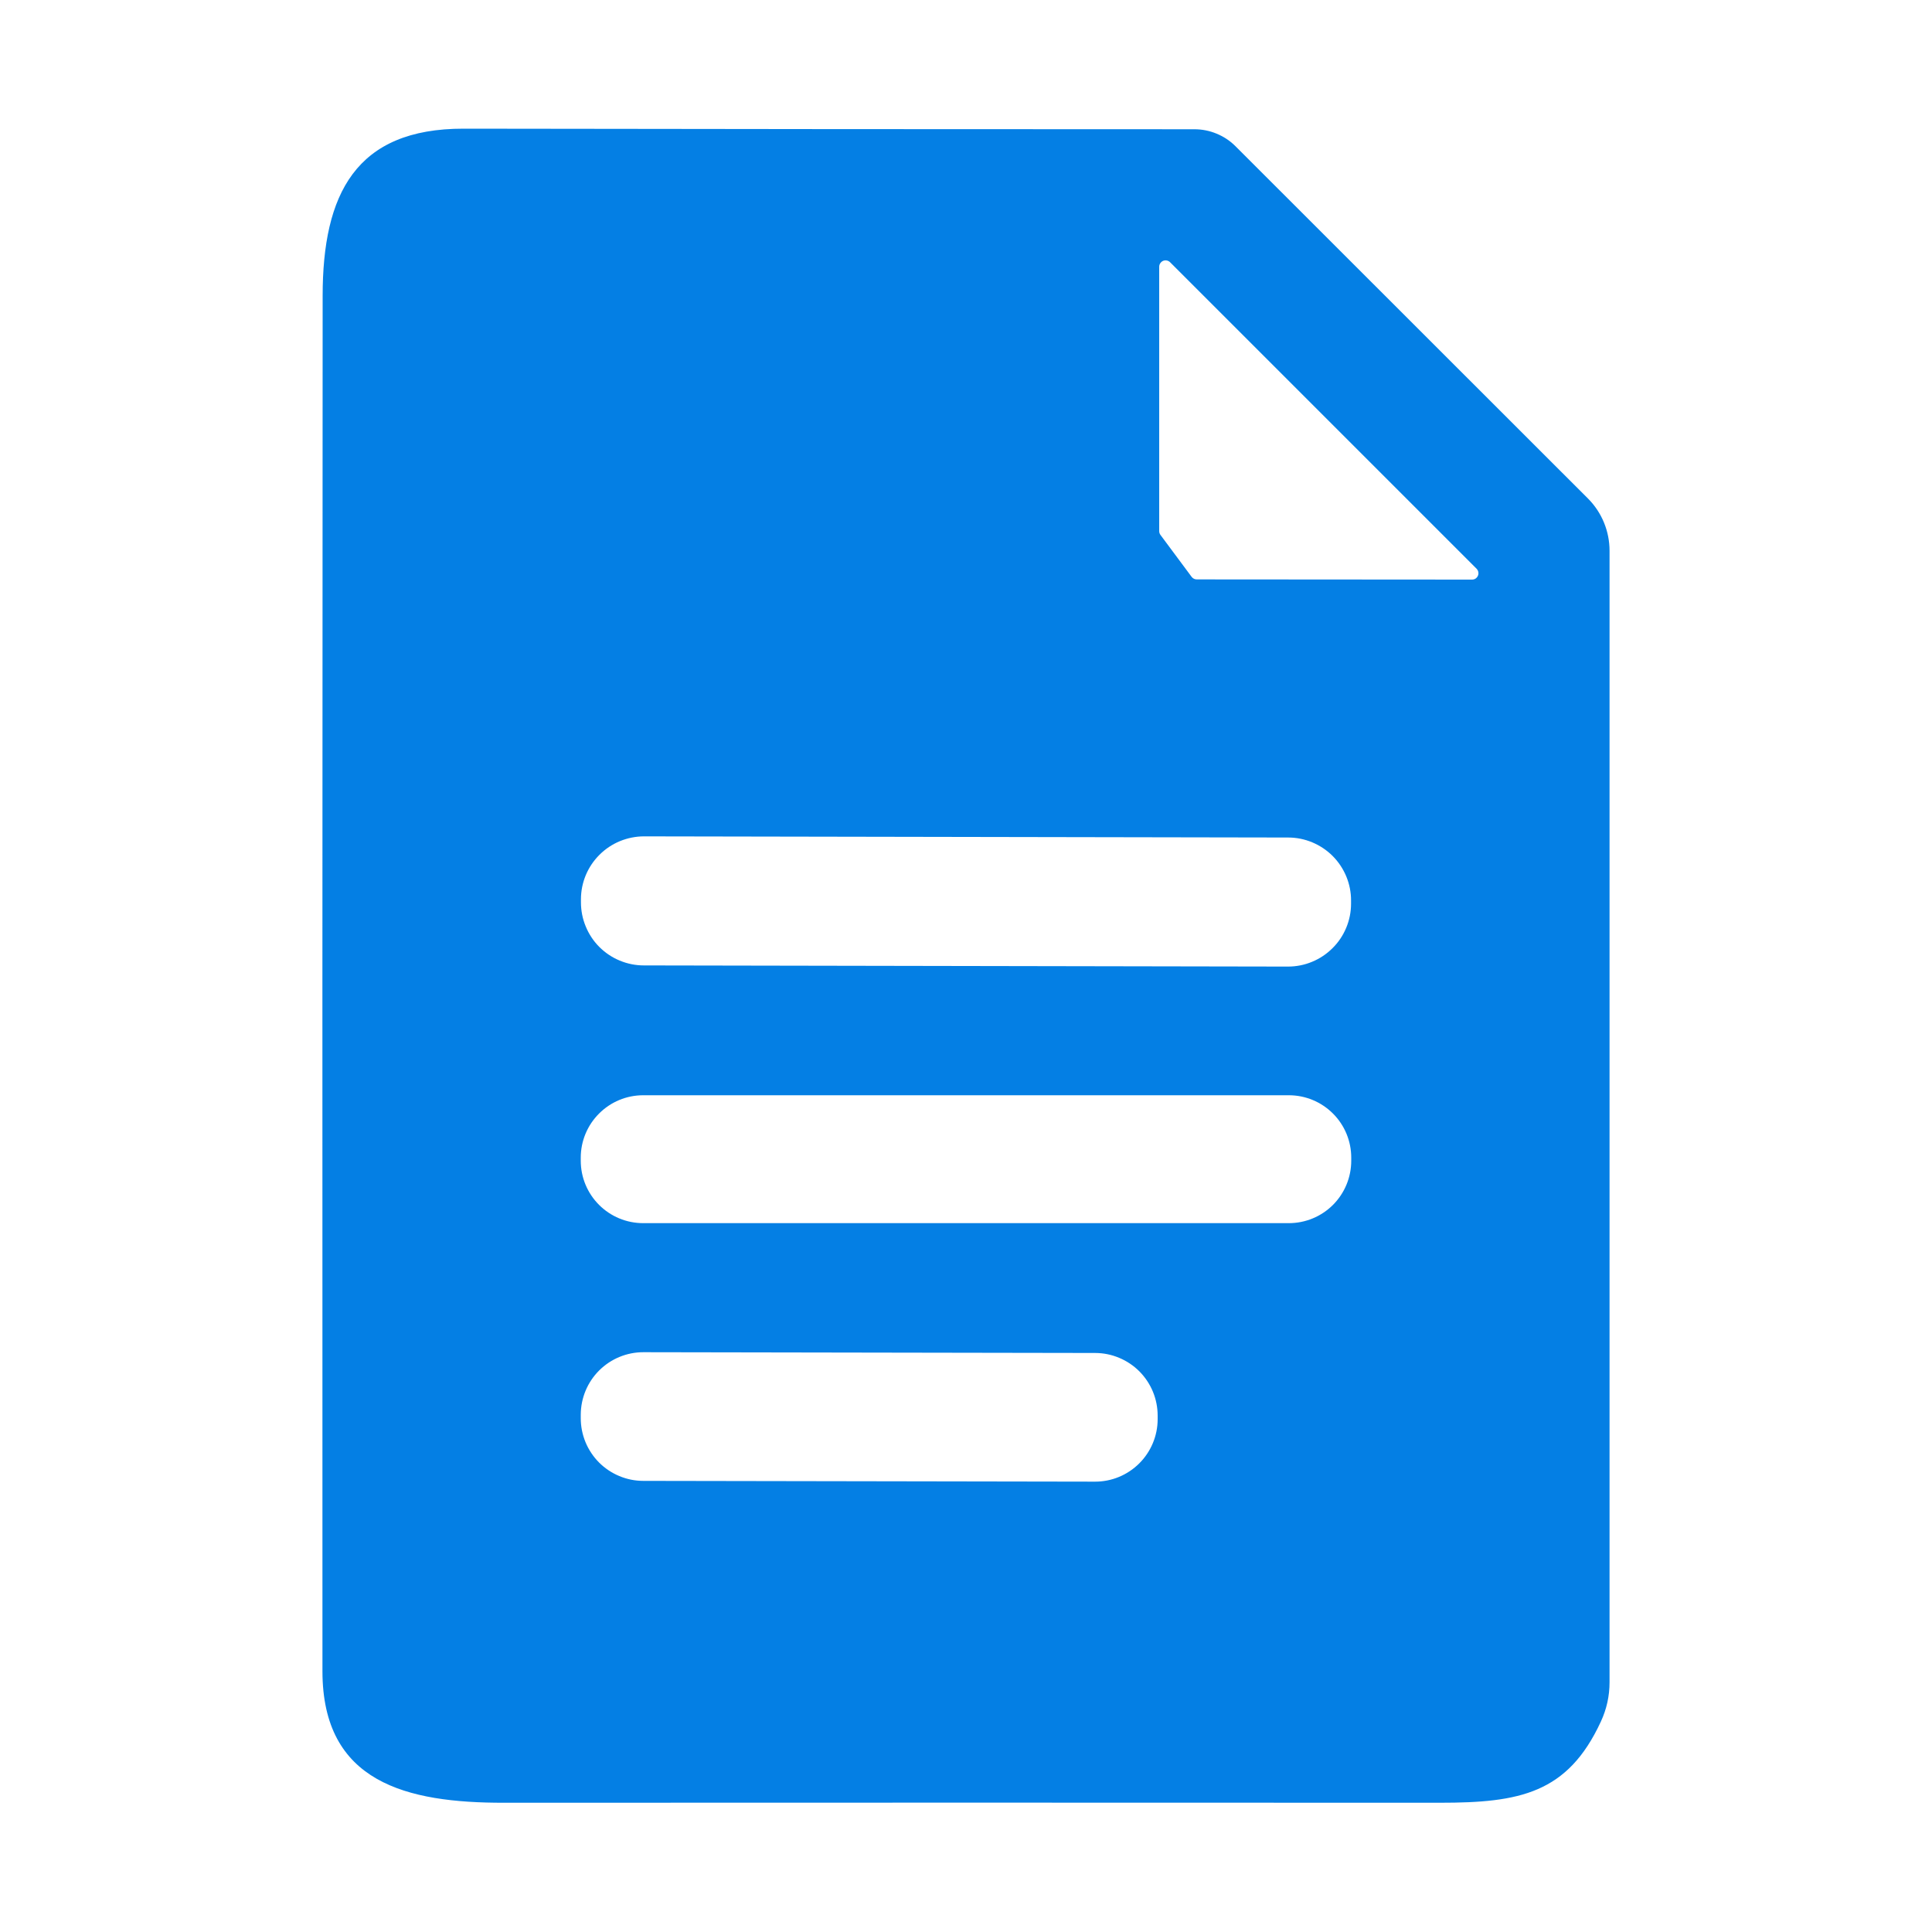 <?xml version="1.0" encoding="UTF-8"?> <svg xmlns="http://www.w3.org/2000/svg" width="40" height="40" viewBox="0 0 40 40" fill="none"> <path d="M33.144 35.644C32.456 37.132 31.46 37.324 29.816 37.324C23.358 37.321 16.899 37.321 10.44 37.324C8.416 37.328 6.676 36.904 6.676 34.6C6.673 25.109 6.675 15.617 6.68 6.124C6.68 4.024 7.36 2.66 9.6 2.664C14.704 2.672 19.747 2.676 24.728 2.676C24.887 2.676 25.044 2.707 25.19 2.768C25.336 2.828 25.469 2.916 25.58 3.028L32.88 10.324C33.165 10.611 33.324 10.999 33.324 11.404V34.828C33.324 35.113 33.264 35.385 33.144 35.644ZM24.672 11.944C24.685 11.961 24.701 11.974 24.72 11.983C24.739 11.992 24.759 11.996 24.78 11.996L30.476 12C30.502 12 30.528 11.993 30.55 11.979C30.571 11.964 30.588 11.944 30.599 11.92C30.609 11.896 30.612 11.87 30.607 11.844C30.602 11.818 30.59 11.795 30.572 11.776L24.224 5.428C24.206 5.41 24.182 5.398 24.156 5.393C24.131 5.388 24.104 5.391 24.08 5.401C24.056 5.412 24.036 5.429 24.022 5.451C24.007 5.472 24 5.498 24 5.524V10.992C23.999 11.021 24.008 11.049 24.024 11.072L24.672 11.944ZM27.972 18.646C27.973 18.475 27.939 18.305 27.874 18.147C27.808 17.988 27.713 17.845 27.592 17.723C27.471 17.602 27.327 17.506 27.169 17.44C27.011 17.374 26.842 17.34 26.671 17.34L13.335 17.316C13.163 17.316 12.994 17.35 12.835 17.415C12.677 17.48 12.533 17.576 12.412 17.697C12.29 17.818 12.194 17.961 12.128 18.119C12.062 18.277 12.028 18.447 12.028 18.618L12.028 18.682C12.028 18.853 12.061 19.023 12.127 19.181C12.192 19.34 12.287 19.484 12.408 19.605C12.529 19.726 12.673 19.823 12.831 19.888C12.989 19.954 13.159 19.988 13.33 19.988L26.666 20.012C26.837 20.012 27.007 19.979 27.165 19.913C27.323 19.848 27.467 19.752 27.588 19.631C27.71 19.511 27.806 19.367 27.872 19.209C27.938 19.051 27.972 18.881 27.972 18.71L27.972 18.646ZM27.976 23.968C27.976 23.625 27.84 23.297 27.598 23.055C27.355 22.812 27.027 22.676 26.684 22.676H13.316C12.973 22.676 12.645 22.812 12.403 23.055C12.16 23.297 12.024 23.625 12.024 23.968V24.032C12.024 24.375 12.16 24.703 12.403 24.946C12.645 25.188 12.973 25.324 13.316 25.324H26.684C27.027 25.324 27.355 25.188 27.598 24.946C27.84 24.703 27.976 24.375 27.976 24.032V23.968ZM23.968 29.311C23.968 29.14 23.935 28.972 23.87 28.814C23.805 28.657 23.71 28.514 23.59 28.393C23.47 28.273 23.327 28.177 23.17 28.112C23.013 28.046 22.845 28.012 22.674 28.012L13.322 27.996C12.979 27.995 12.649 28.131 12.405 28.374C12.162 28.616 12.025 28.946 12.024 29.29L12.024 29.362C12.024 29.532 12.057 29.7 12.122 29.858C12.187 30.015 12.282 30.158 12.402 30.279C12.522 30.399 12.665 30.495 12.822 30.56C12.979 30.626 13.148 30.66 13.318 30.66L22.67 30.676C23.014 30.677 23.343 30.541 23.587 30.298C23.83 30.056 23.968 29.726 23.968 29.383L23.968 29.311Z" fill="#047FE4"></path> </svg> 